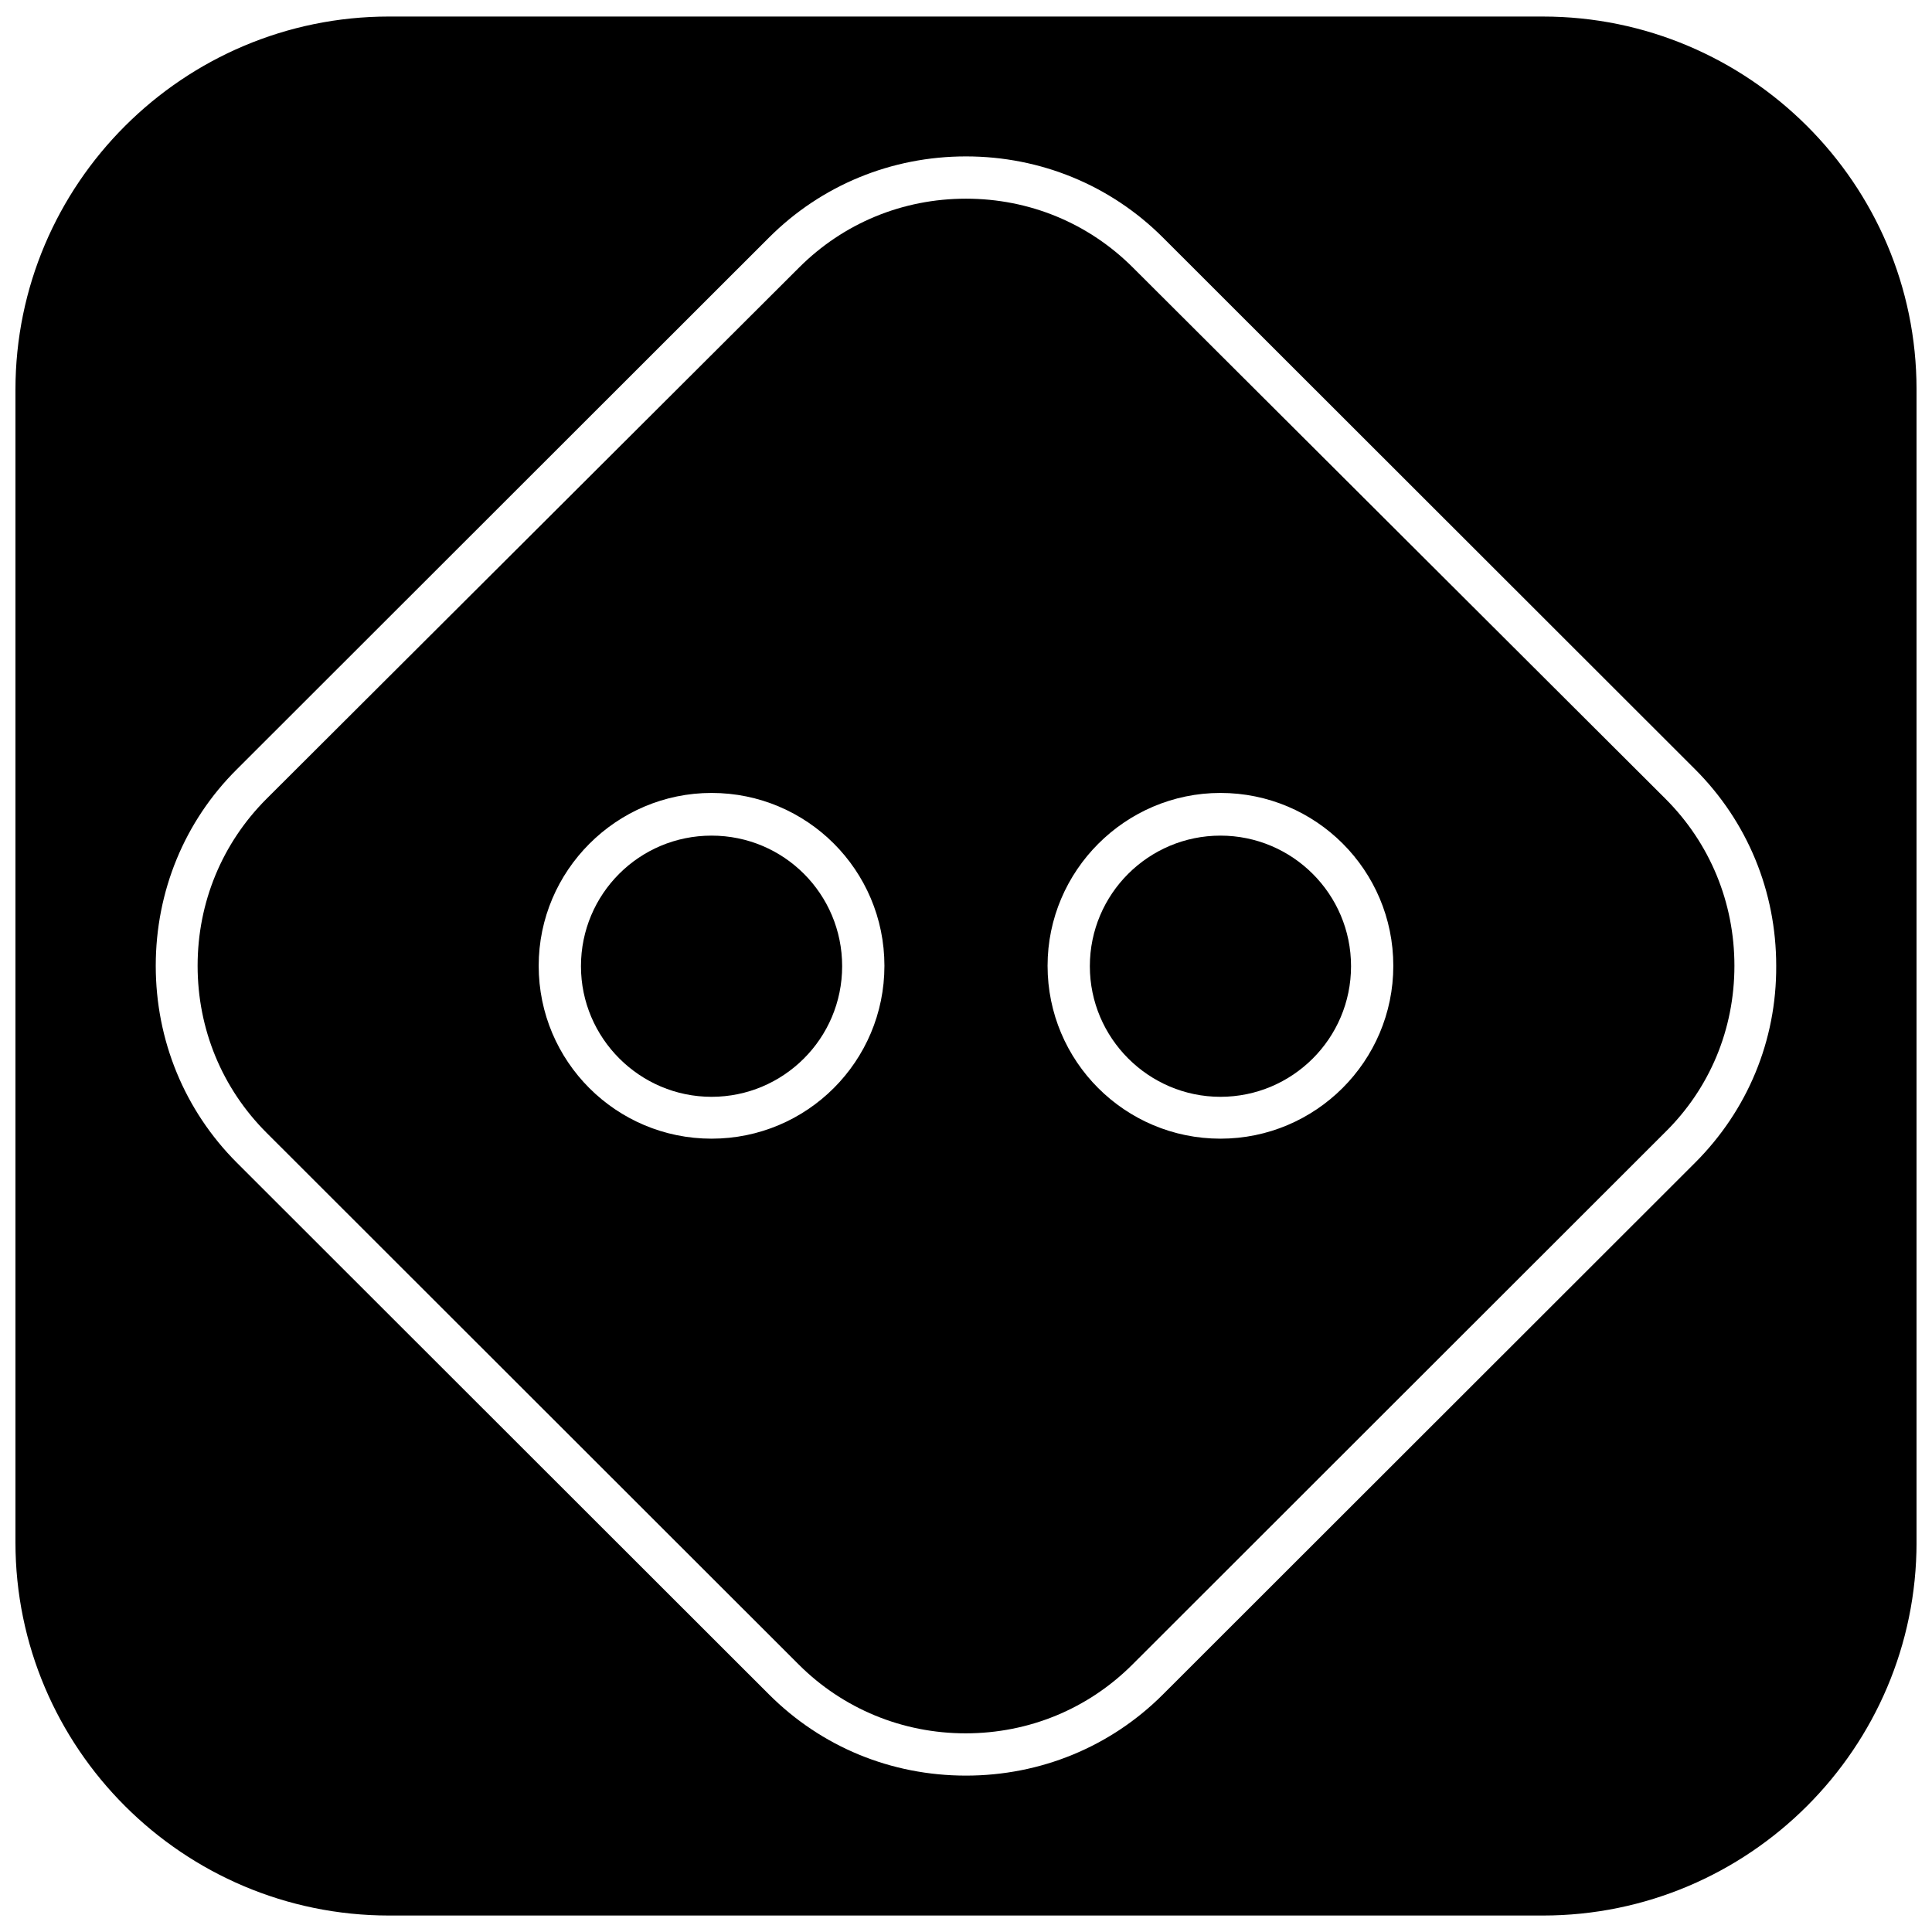 <?xml version="1.0" encoding="UTF-8"?>
<!-- Uploaded to: ICON Repo, www.iconrepo.com, Generator: ICON Repo Mixer Tools -->
<svg width="800px" height="800px" version="1.1" viewBox="144 144 512 512" xmlns="http://www.w3.org/2000/svg">
 <defs>
  <clipPath id="a">
   <path d="m148.09 148.09h503.81v503.81h-503.81z"/>
  </clipPath>
 </defs>
 <path d="m467.43 365.45c-19.043 0-34.609 15.457-34.609 34.609 0 19.043 15.57 34.609 34.609 34.609 19.043 0 34.609-15.457 34.609-34.609 0.004-19.152-15.566-34.609-34.609-34.609z"/>
 <path d="m444.24 214.91c-11.762-11.762-27.441-18.258-44.242-18.258s-32.48 6.496-44.242 18.258l-141.13 140.79c-11.758 11.762-18.258 27.441-18.258 44.242 0 16.801 6.496 32.48 18.258 44.242l141.02 140.91c11.762 11.762 27.555 18.258 44.242 18.258 16.801 0 32.48-6.496 44.242-18.258l141.02-140.91c11.992-11.758 18.488-27.441 18.488-44.242 0-16.801-6.496-32.48-18.258-44.242zm-111.67 230.85c-25.312 0-45.812-20.496-45.812-45.812 0-25.203 20.609-45.812 45.812-45.812 25.312 0 45.812 20.496 45.812 45.812s-20.5 45.812-45.812 45.812zm134.86 0c-25.312 0-45.812-20.496-45.812-45.812 0-25.203 20.609-45.812 45.812-45.812 25.312 0 45.812 20.496 45.812 45.812s-20.609 45.812-45.812 45.812z"/>
 <path d="m332.57 365.45c-19.152 0-34.609 15.457-34.609 34.609 0 19.043 15.57 34.609 34.609 34.609 19.043 0 34.609-15.457 34.609-34.609 0-19.152-15.457-34.609-34.609-34.609z"/>
 <g clip-path="url(#a)">
  <path d="m552.89 148.38h-305.78c-54.547 0-99.016 44.355-99.016 98.902v305.45c0 54.547 44.469 98.902 99.016 98.902h305.78c54.547 0 99.016-44.355 99.016-98.902l-0.004-305.56c0-54.434-44.465-98.789-99.012-98.789zm40.32 303.76-141.02 140.91c-13.891 13.891-32.48 21.504-52.195 21.504-19.824 0-38.305-7.617-52.195-21.504l-141.02-140.91c-13.891-13.891-21.504-32.48-21.504-52.195s7.617-38.305 21.504-52.082l141.02-140.91c13.891-13.891 32.48-21.504 52.195-21.504s38.305 7.617 52.195 21.504l141.02 140.91c13.891 13.891 21.504 32.371 21.504 52.082 0.113 19.828-7.613 38.309-21.504 52.195z"/>
 </g>
</svg>